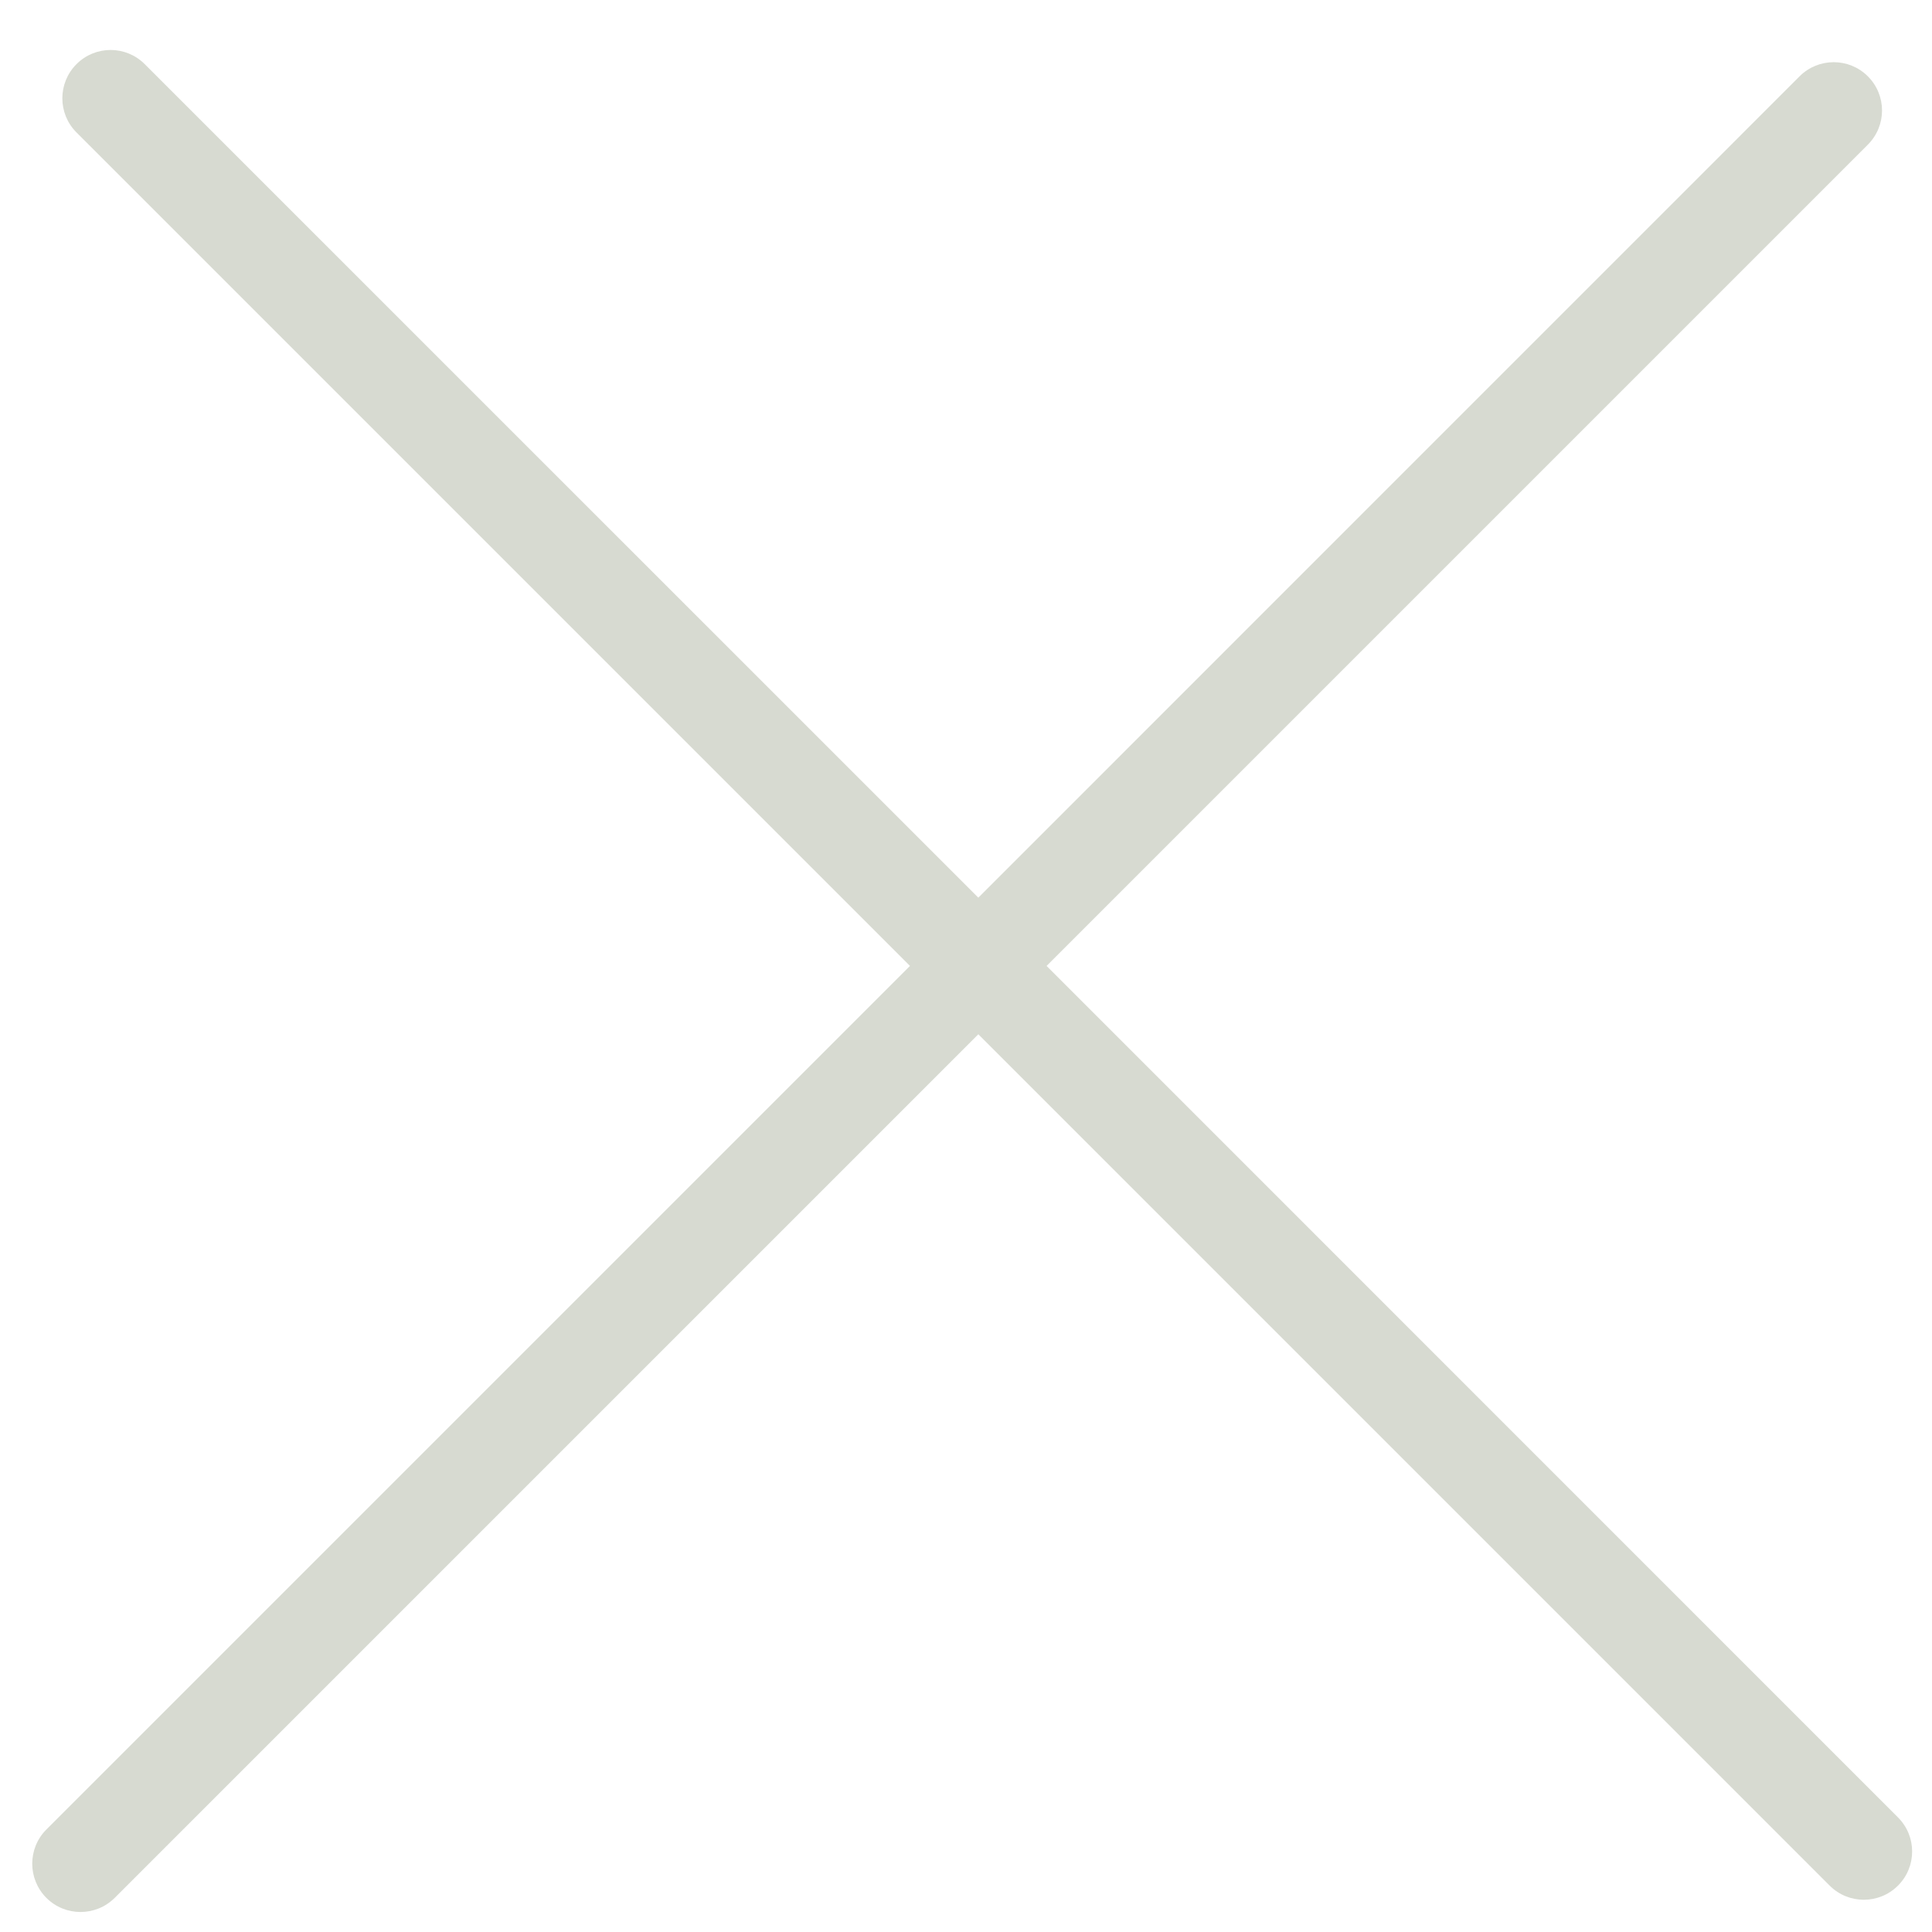 <?xml version="1.0" encoding="UTF-8"?> <svg xmlns="http://www.w3.org/2000/svg" width="24" height="24" viewBox="0 0 24 24" fill="none"> <path fill-rule="evenodd" clip-rule="evenodd" d="M22.729 23.424C22.963 23.658 23.343 23.658 23.577 23.424C23.812 23.19 23.812 22.81 23.577 22.576L13.001 11.999L23.203 1.797C23.438 1.562 23.438 1.183 23.203 0.948C22.969 0.714 22.589 0.714 22.355 0.948L12.153 11.151L1.798 0.797C1.564 0.562 1.184 0.562 0.95 0.797C0.716 1.031 0.716 1.411 0.95 1.645L11.304 11.999L0.576 22.727C0.342 22.961 0.342 23.341 0.576 23.576C0.81 23.81 1.19 23.81 1.425 23.576L12.153 12.848L22.729 23.424Z" fill="#3B491C" fill-opacity="0.2"></path> </svg> 